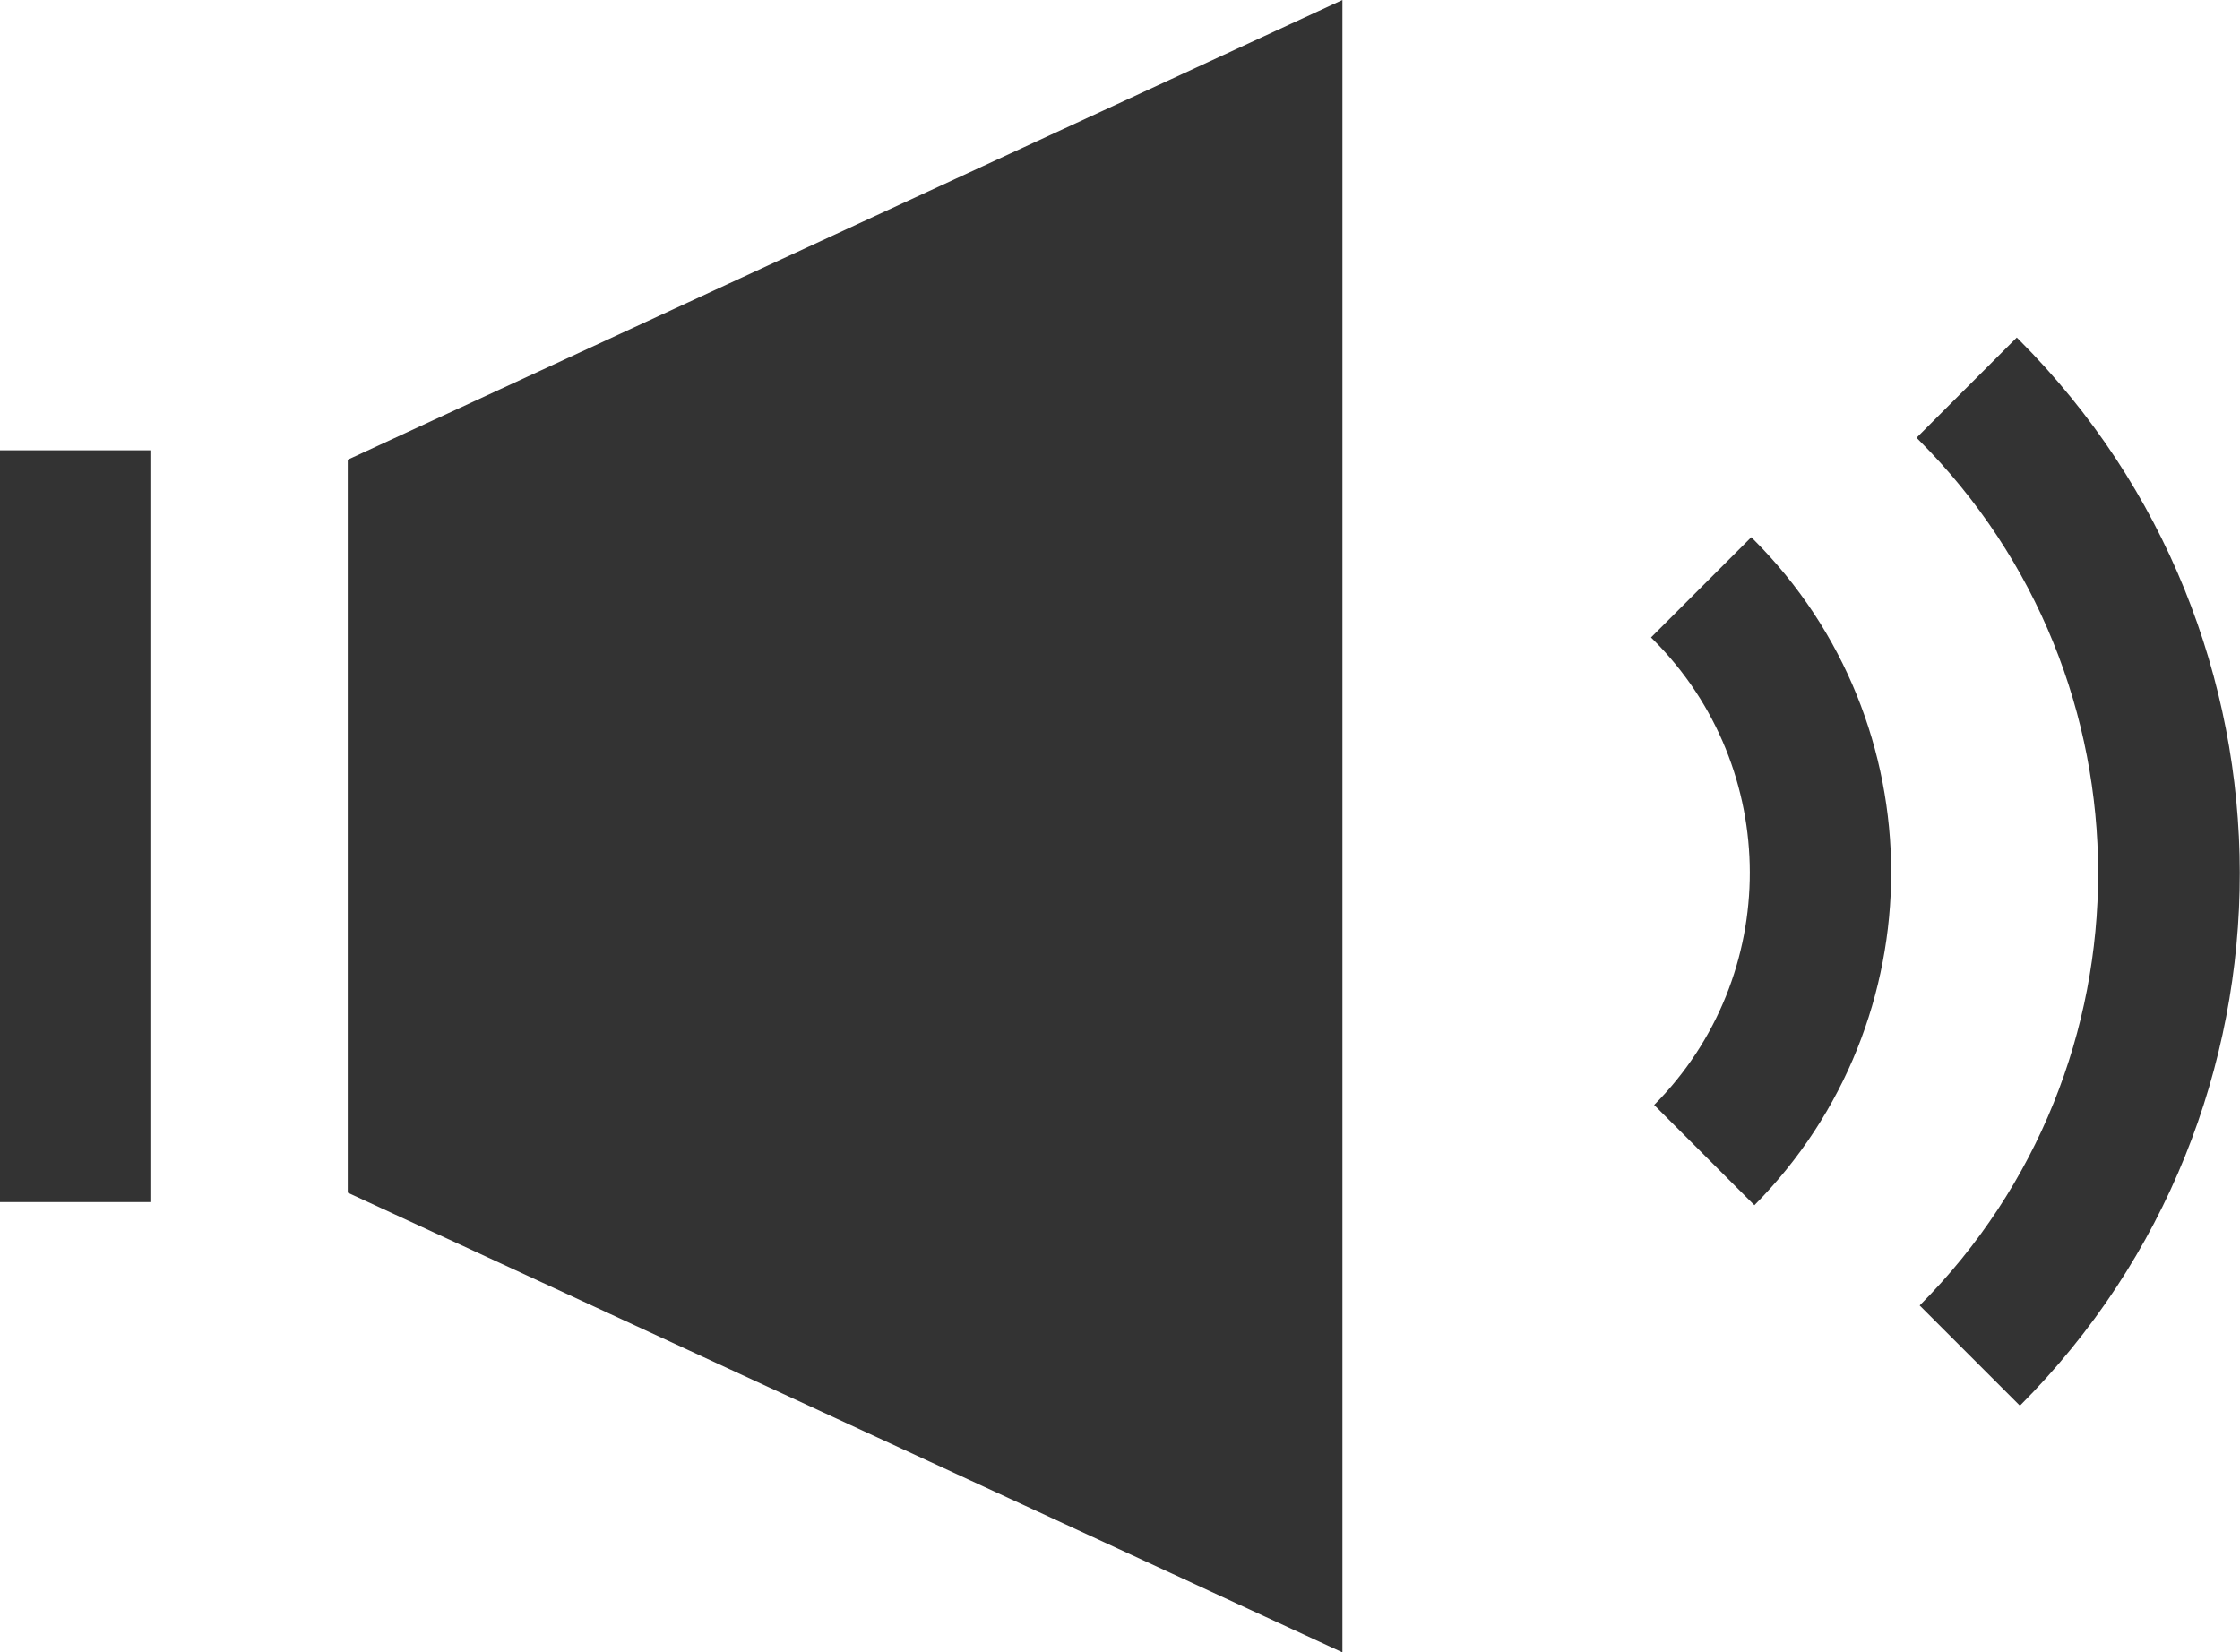 <?xml version="1.0" encoding="UTF-8"?><svg id="_レイヤー_2" xmlns="http://www.w3.org/2000/svg" width="28.6" height="21.1" viewBox="0 0 28.6 21.1"><g id="_レイヤー_1-2"><rect y="5.75" width="1.92" height="9.6" style="fill:#333;"/><polygon points="4.44 15.23 4.44 5.87 17.14 0 17.14 21.1 4.44 15.23" style="fill:#333;"/><path d="m22.39,6.89s-.02-.02-.03-.03l-1.28,1.28s.02.02.03.03c1.64,1.64,1.64,4.3.01,5.94l1.28,1.28c2.33-2.35,2.33-6.16-.01-8.5Z" style="fill:#333;"/><path d="m25.78,4.34s-.02-.02-.03-.03l-1.28,1.28s.02.02.03.03c3.05,3.05,3.05,8,.01,11.05l1.28,1.28c3.75-3.76,3.74-9.85-.01-13.61Z" style="fill:#333;"/></g></svg>